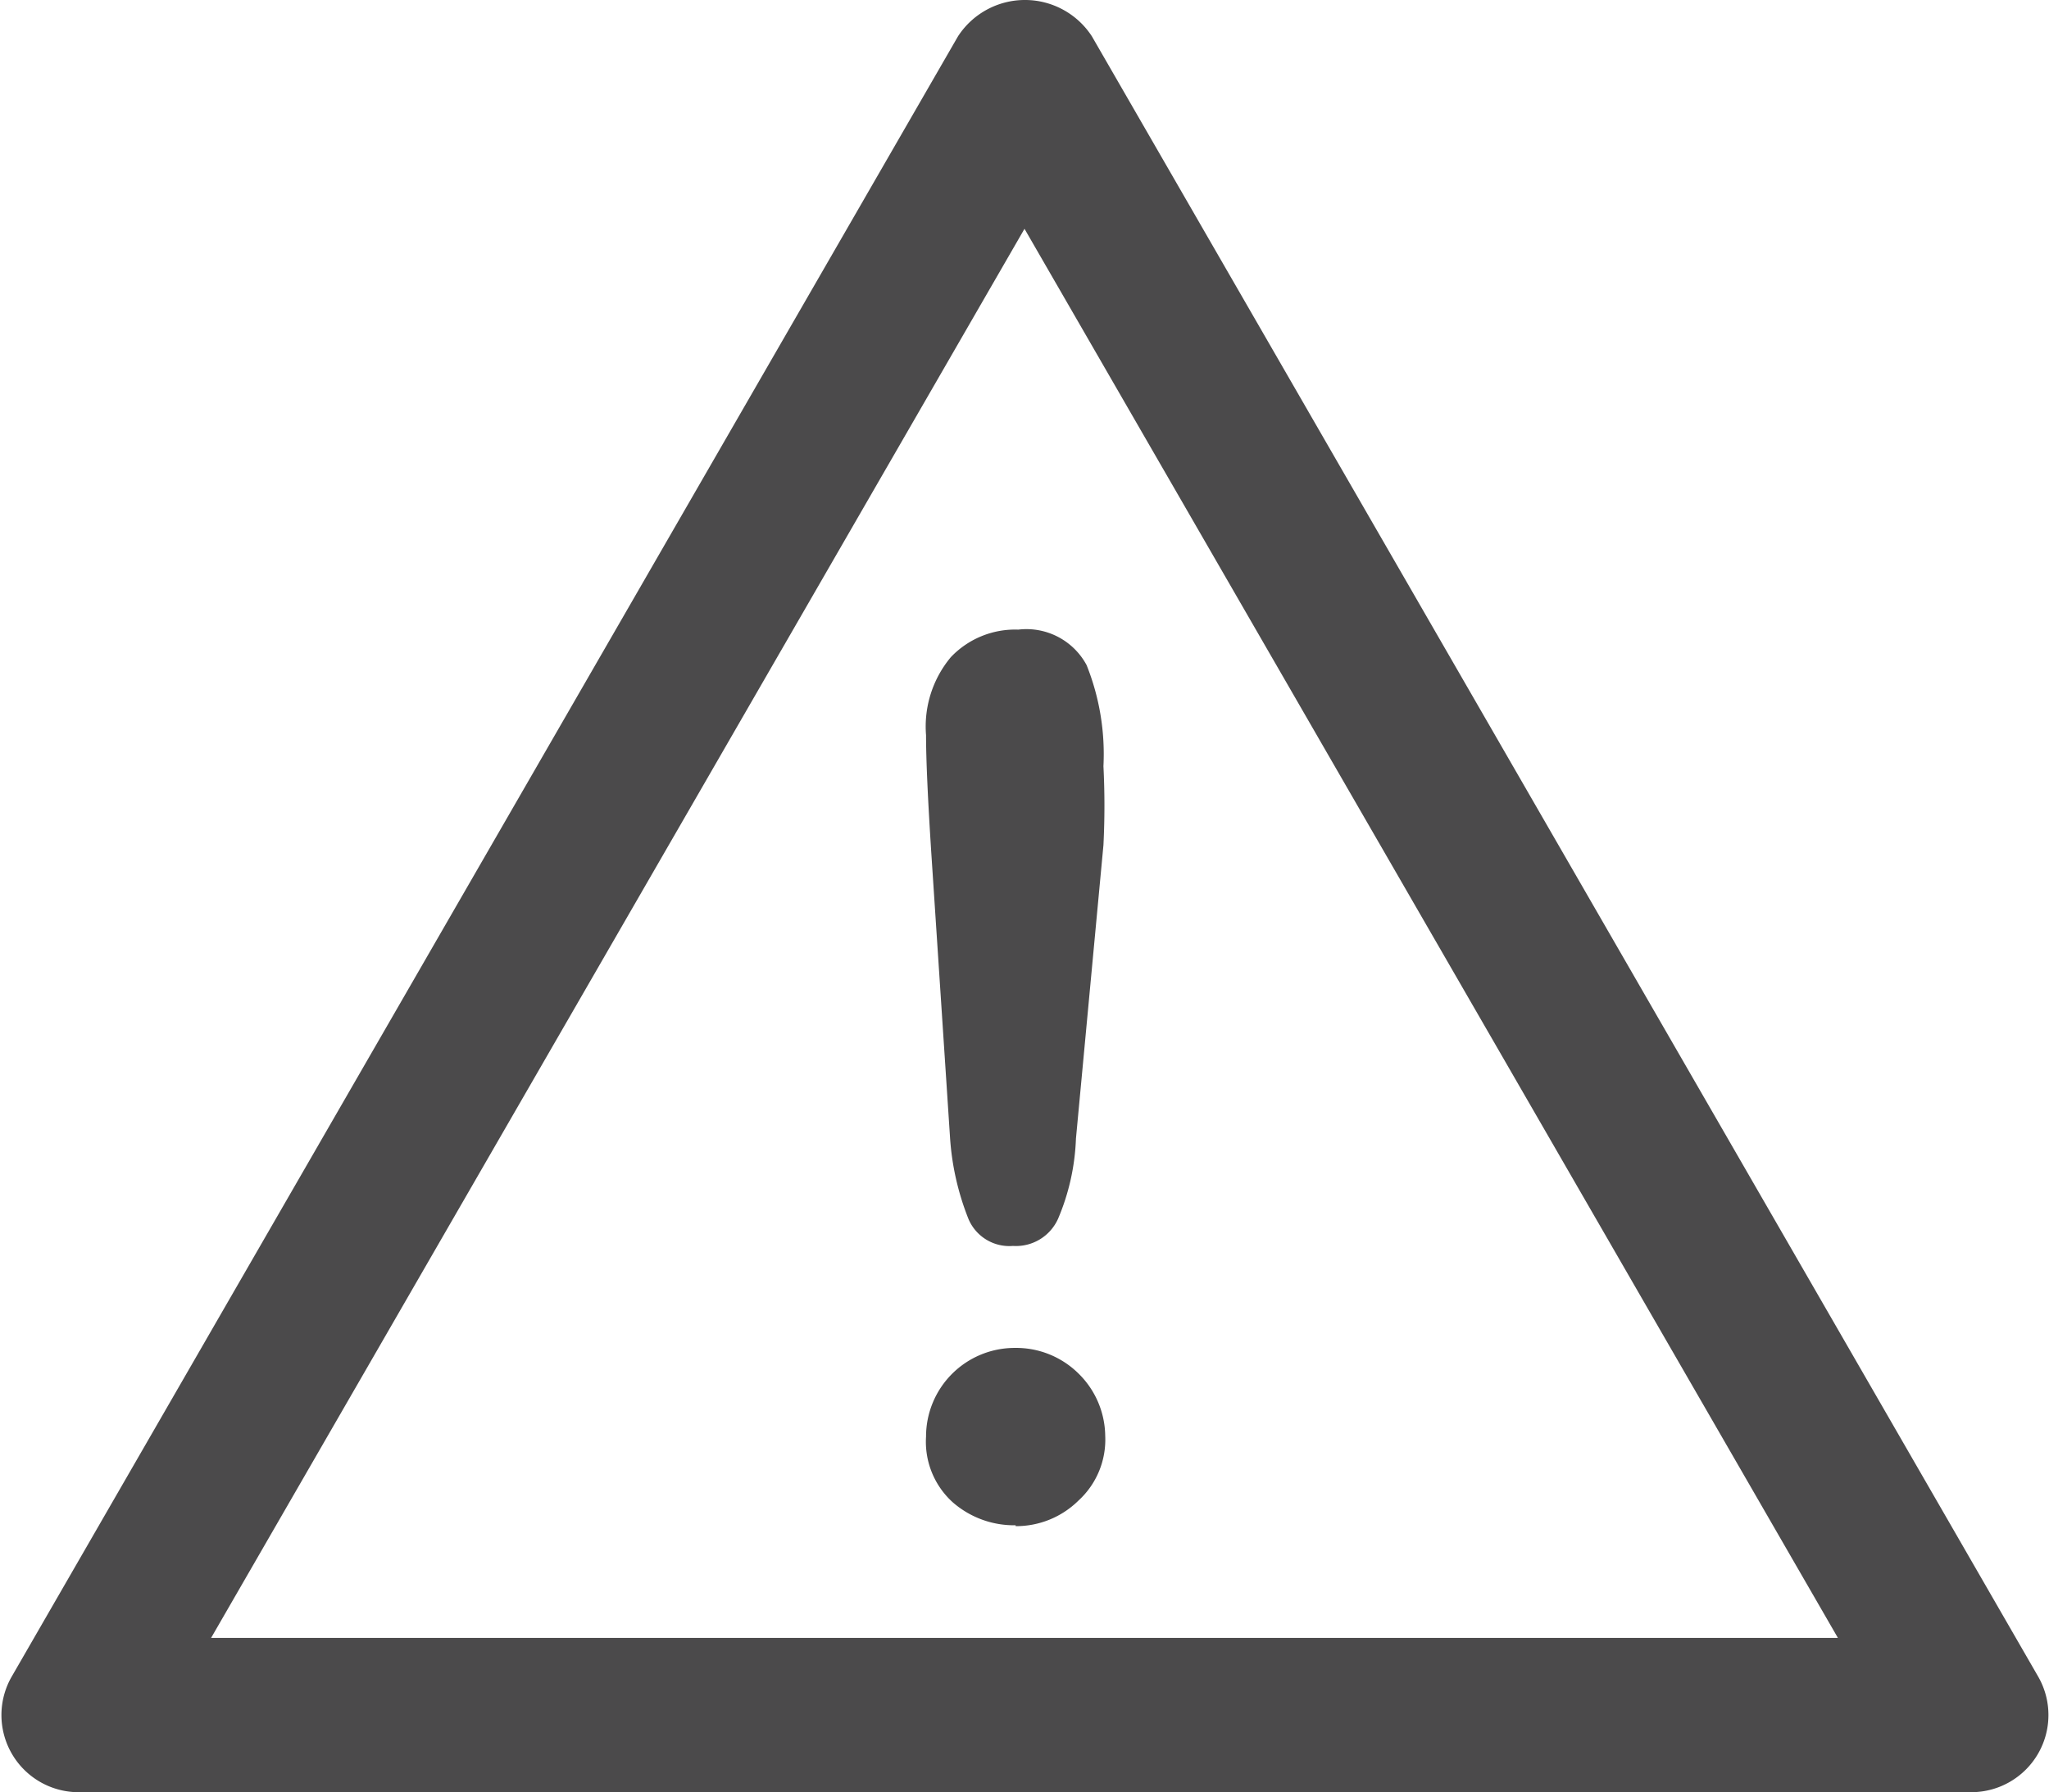 <svg id="Layer_1" data-name="Layer 1" xmlns="http://www.w3.org/2000/svg" viewBox="0 0 23.1 20.21"><defs><style>.cls-1{fill:#4b4a4b}</style></defs><title>alert</title><path class="cls-1" d="M11.58 13.41l-.21-3.19q-.06-.93-.06-1.34a1.22 1.22 0 0 1 .28-.88 1 1 0 0 1 .76-.31.77.77 0 0 1 .77.4 2.7 2.7 0 0 1 .19 1.14 8.87 8.87 0 0 1 0 .89L13 13.43a2.54 2.54 0 0 1-.2.9.52.52 0 0 1-.51.31.5.5 0 0 1-.5-.3 3 3 0 0 1-.21-.93zm.74 4.38a1.05 1.05 0 0 1-.71-.26.92.92 0 0 1-.3-.74 1 1 0 0 1 1-1 1 1 0 0 1 .72.29 1 1 0 0 1 .3.7.93.93 0 0 1-.3.73 1 1 0 0 1-.71.29z" transform="translate(-.87 -.59)"/><path class="cls-1" d="M23.1 20.8H1.74A.87.87 0 0 1 1 19.5L11.67 1a.9.9 0 0 1 1.51 0l10.67 18.5a.87.87 0 0 1-.75 1.3zM3.25 19.06h18.34L12.42 3.17 3.25 19.06z" transform="translate(-.87 -.59)"/></svg>